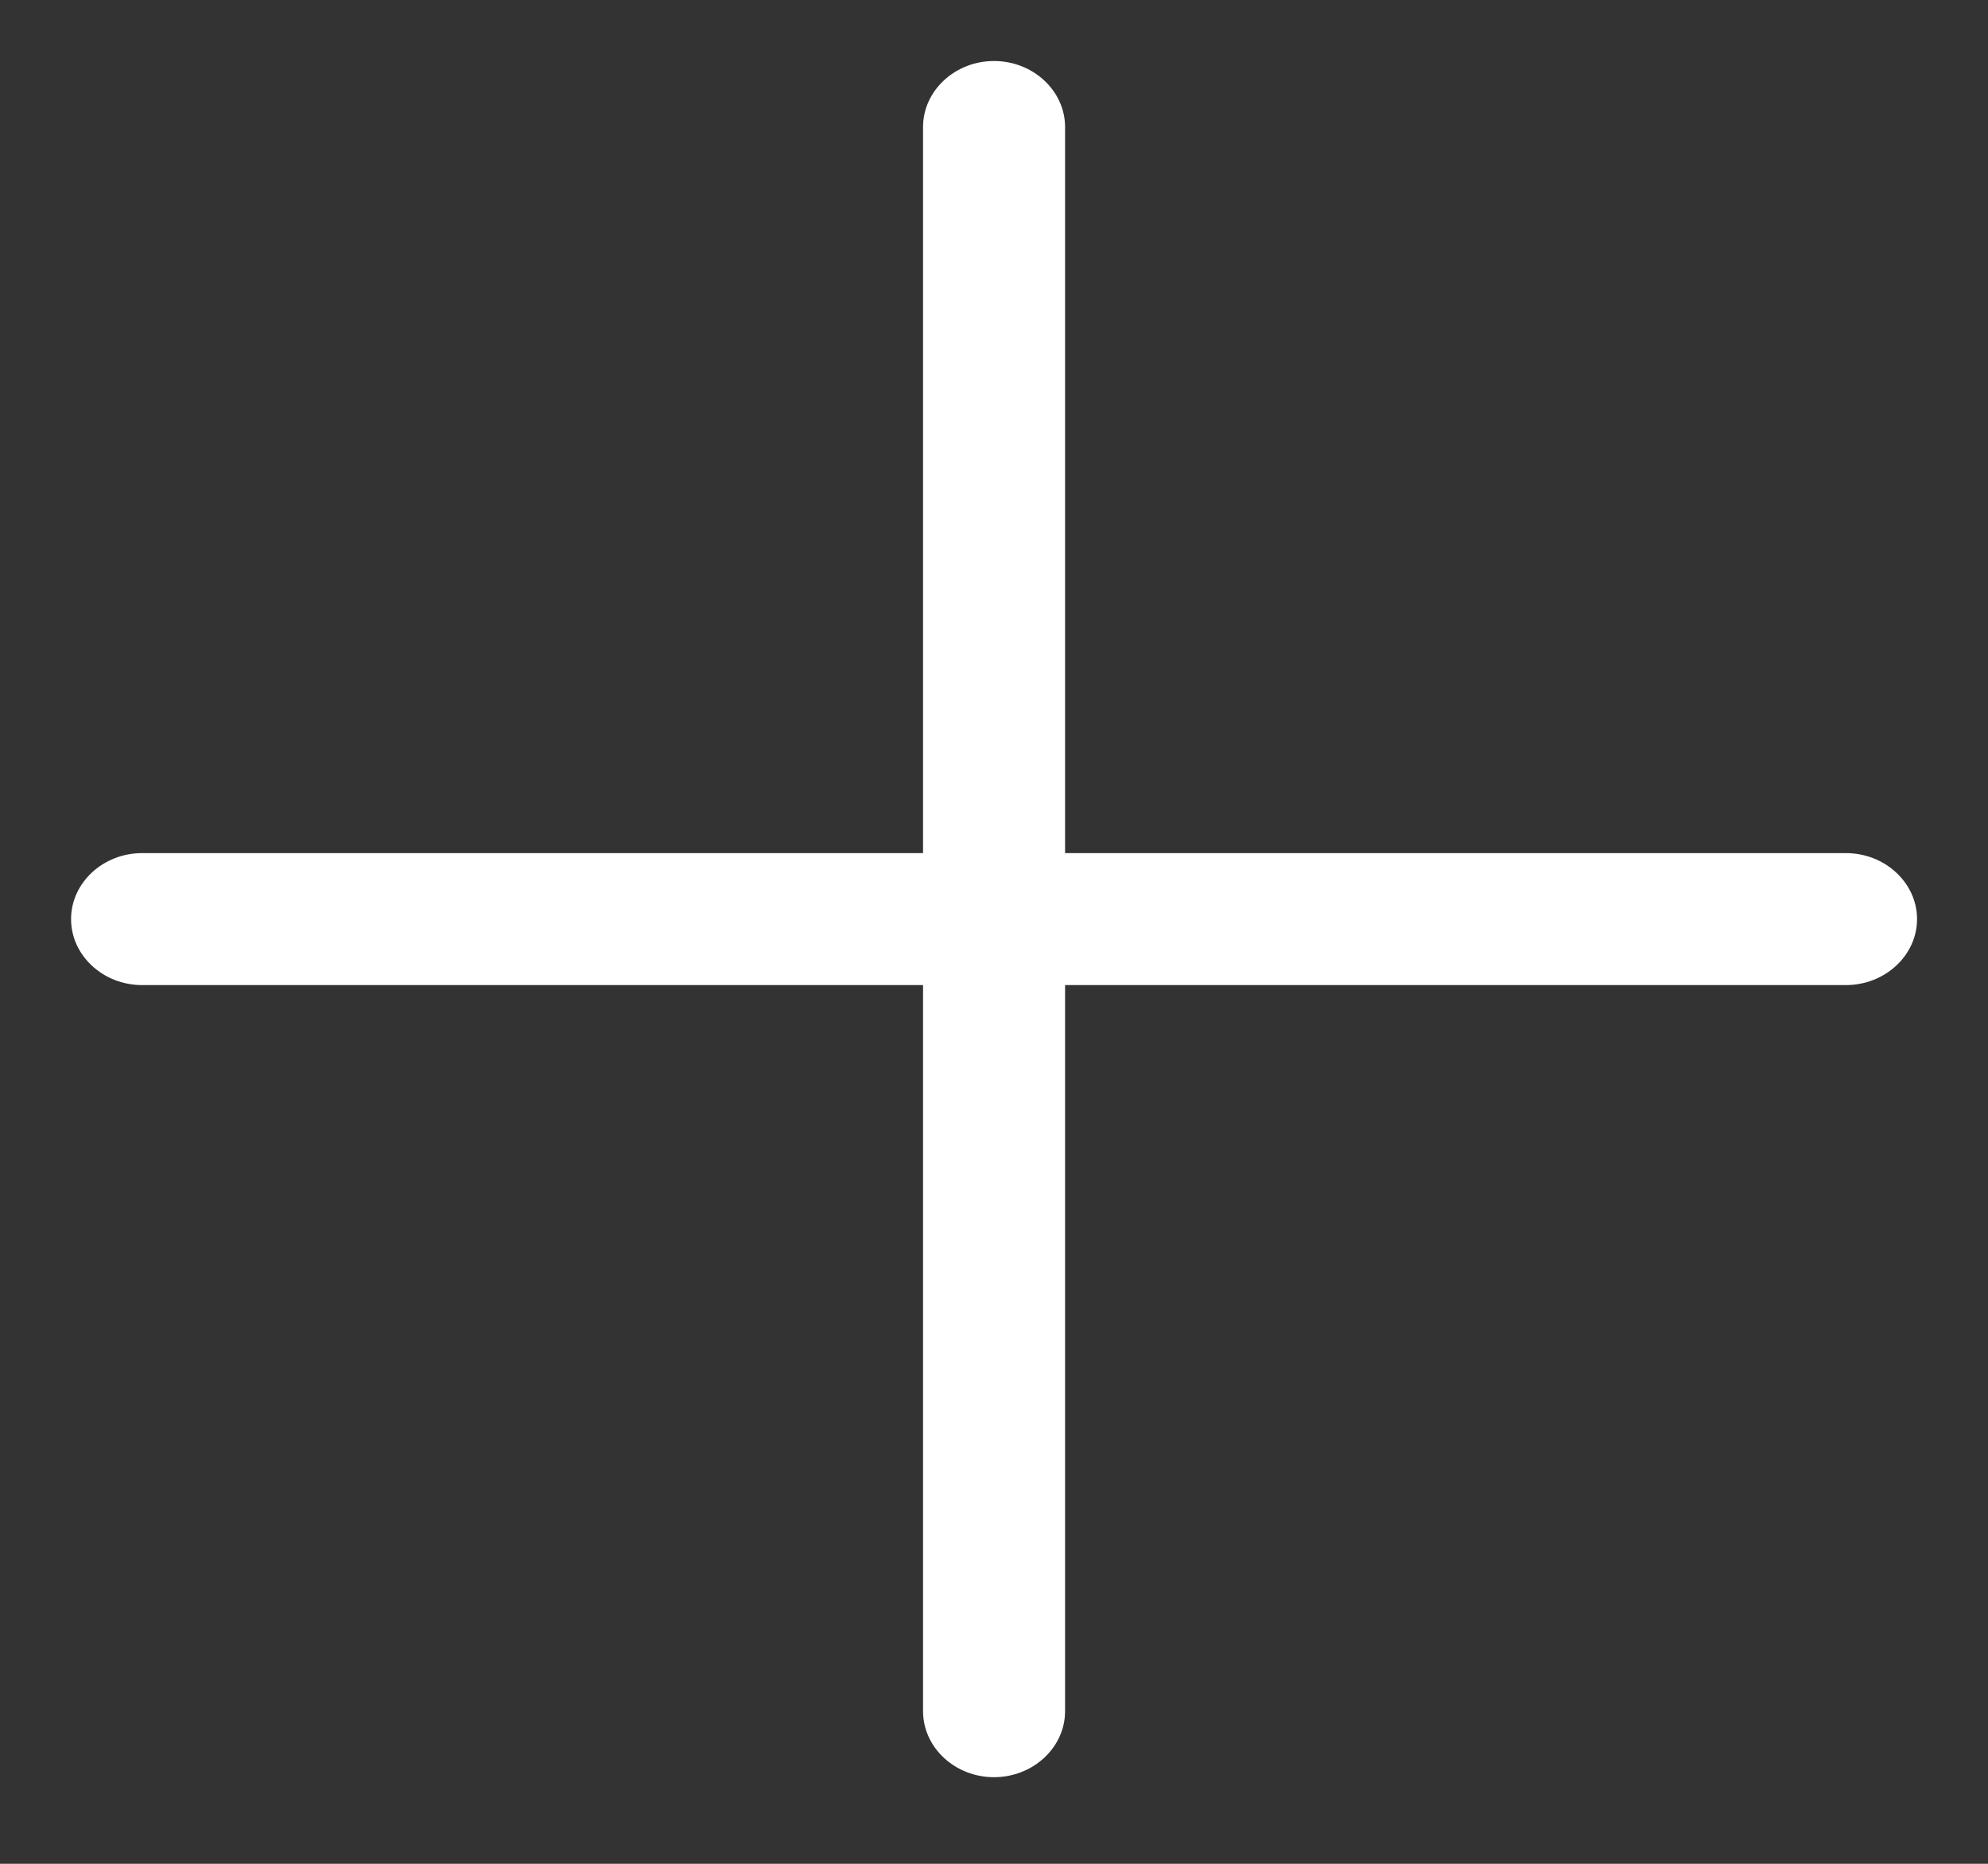 <svg width="16" height="15" viewBox="0 0 16 15" fill="none" xmlns="http://www.w3.org/2000/svg">
<rect x="0" y="0" width="16" height="15" fill="#333333" stroke="none"/>
<path d="M8.572 1.022C8.572 0.73 8.314 0.491 8 0.491C7.686 0.491 7.429 0.73 7.429 1.022V6.866H1.143C0.829 6.866 0.572 7.105 0.572 7.397C0.572 7.689 0.829 7.928 1.143 7.928H7.429V13.772C7.429 14.064 7.686 14.303 8 14.303C8.314 14.303 8.572 14.064 8.572 13.772V7.928H14.857C15.171 7.928 15.429 7.689 15.429 7.397C15.429 7.105 15.171 6.866 14.857 6.866H8.572V1.022Z" fill="#fff"/>
</svg>
